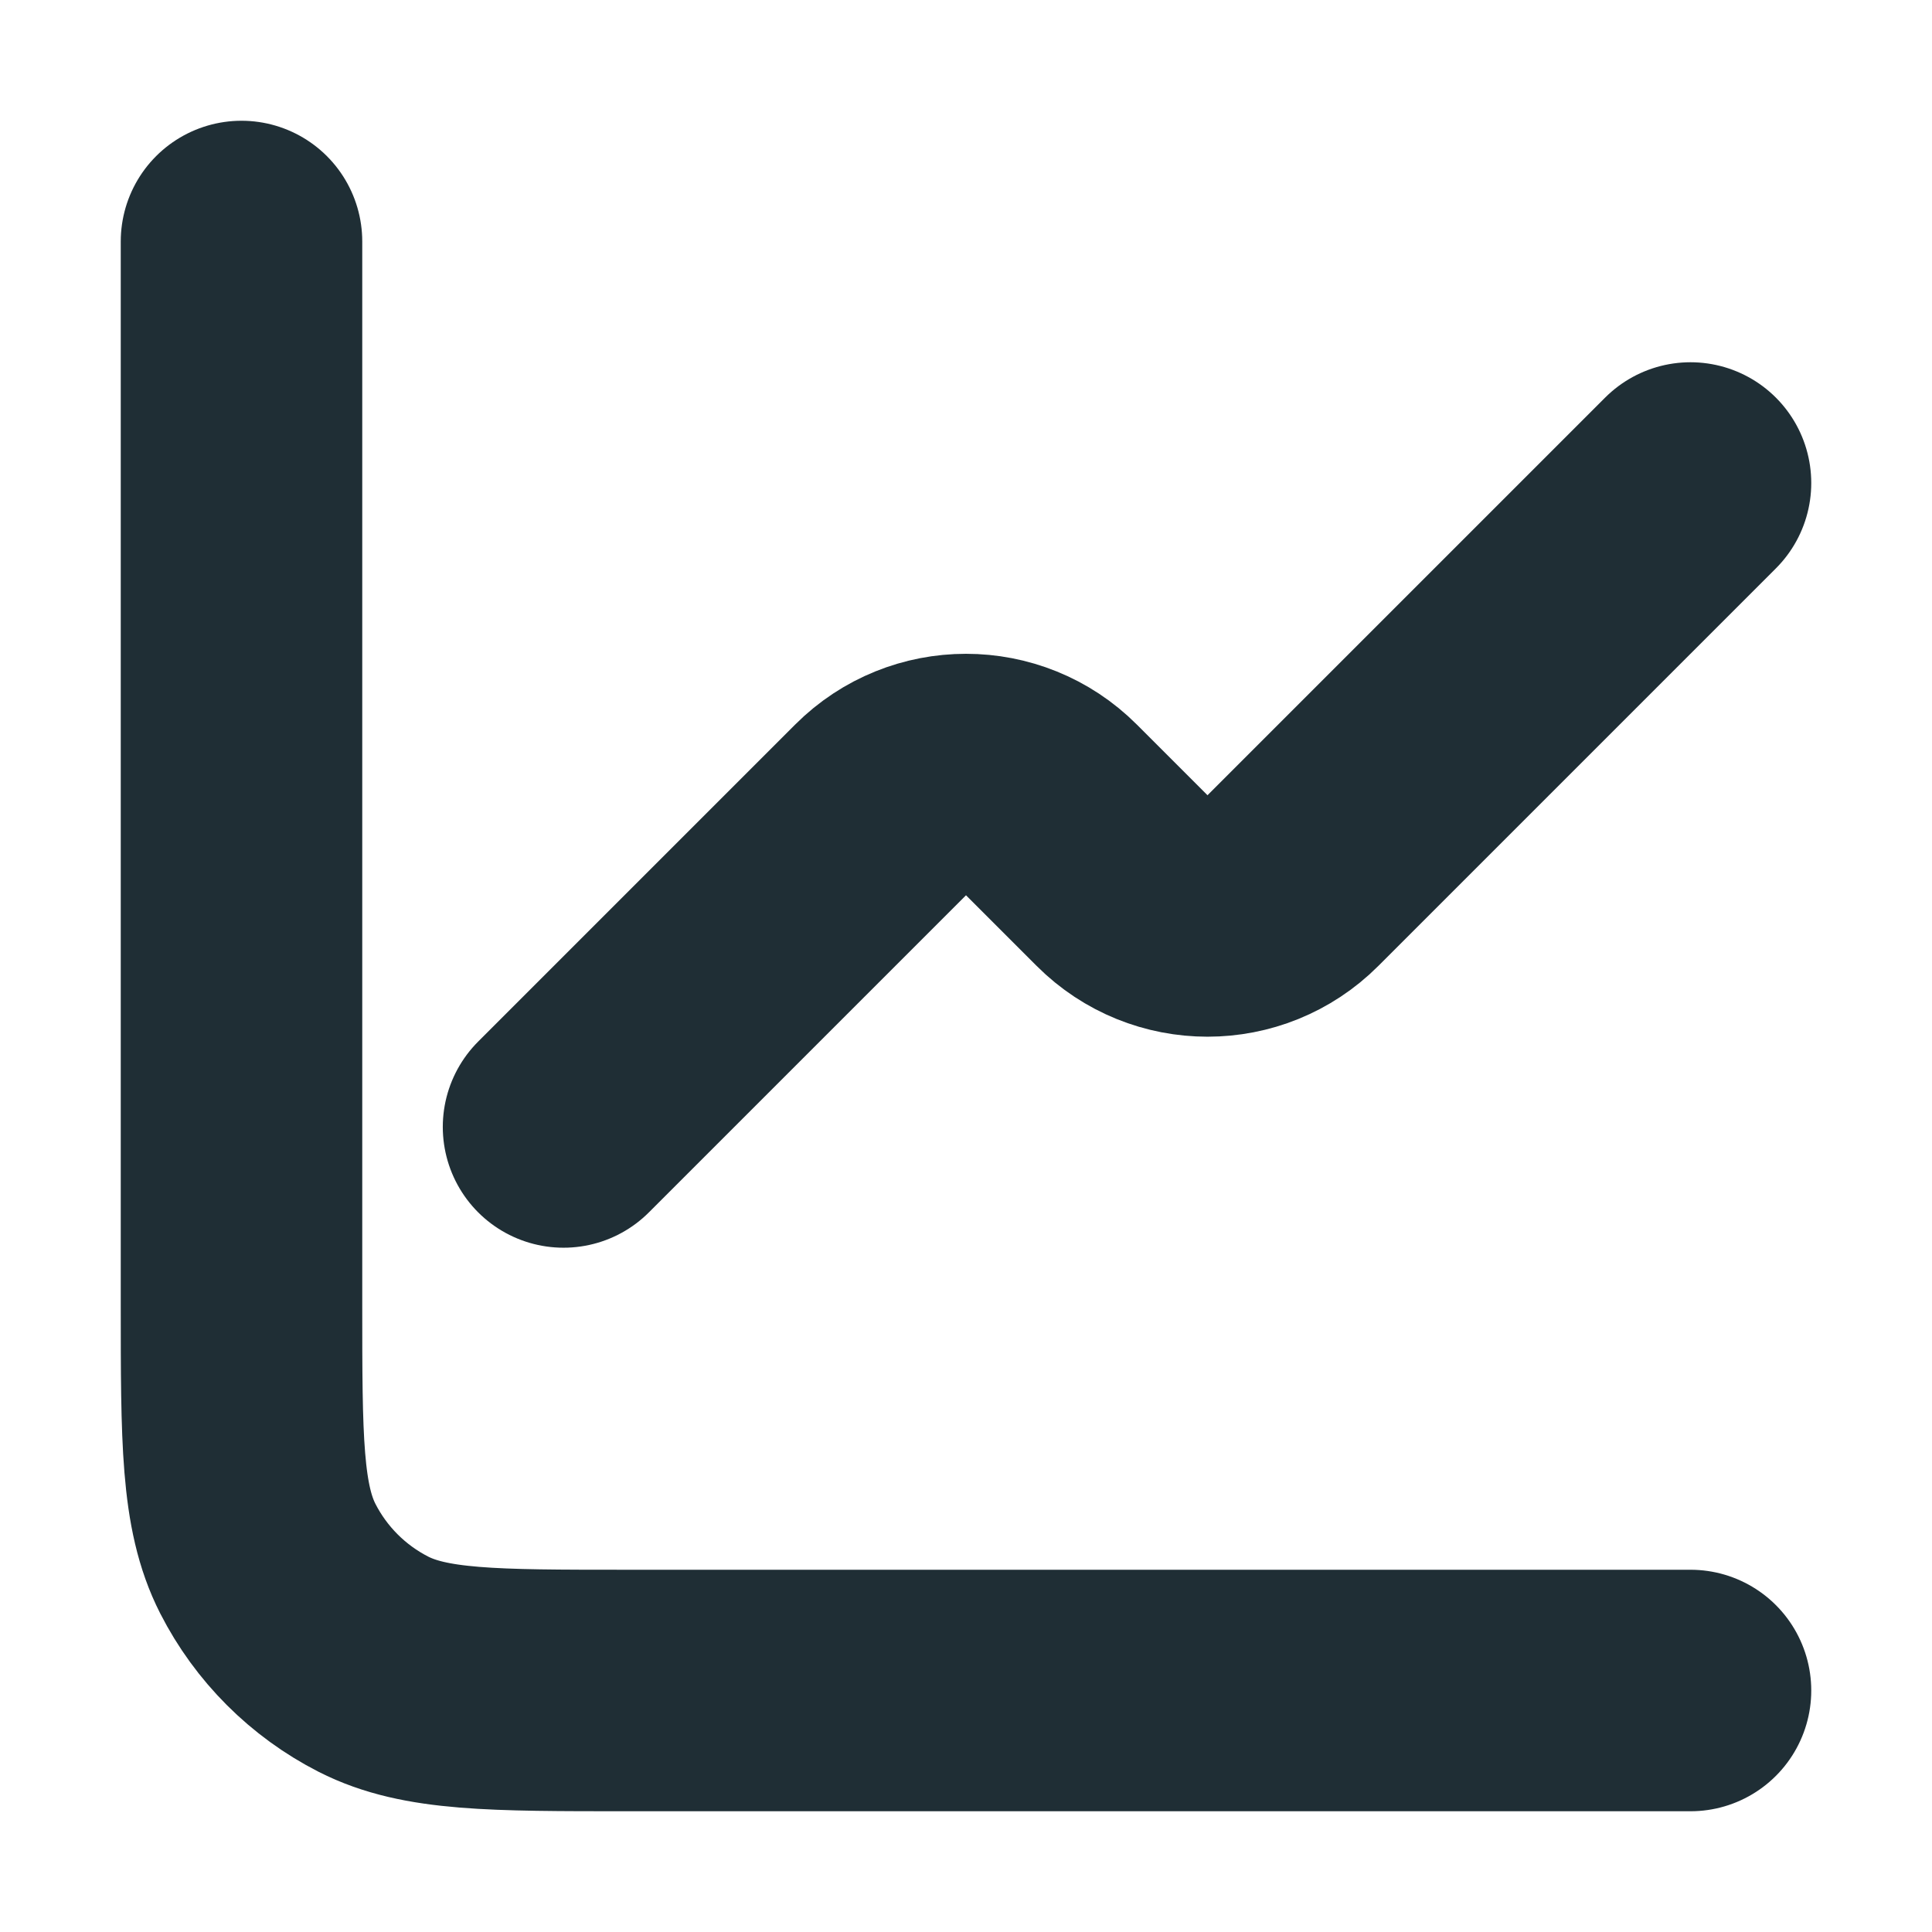 <svg width="16" height="16" viewBox="0 0 16 16" fill="none" xmlns="http://www.w3.org/2000/svg">
<path d="M14 4L10.707 7.293C10.317 7.683 9.683 7.683 9.293 7.293L8.707 6.707C8.317 6.317 7.683 6.317 7.293 6.707L4.667 9.333" stroke="#1F2E35" stroke-width="2" stroke-linecap="round" stroke-linejoin="round"/>
<path d="M2 2V10.8C2 11.92 2 12.48 2.218 12.908C2.41 13.284 2.716 13.59 3.092 13.782C3.52 14 4.08 14 5.2 14H14" stroke="#1F2E35" stroke-width="2" stroke-linecap="round"/>
</svg>
